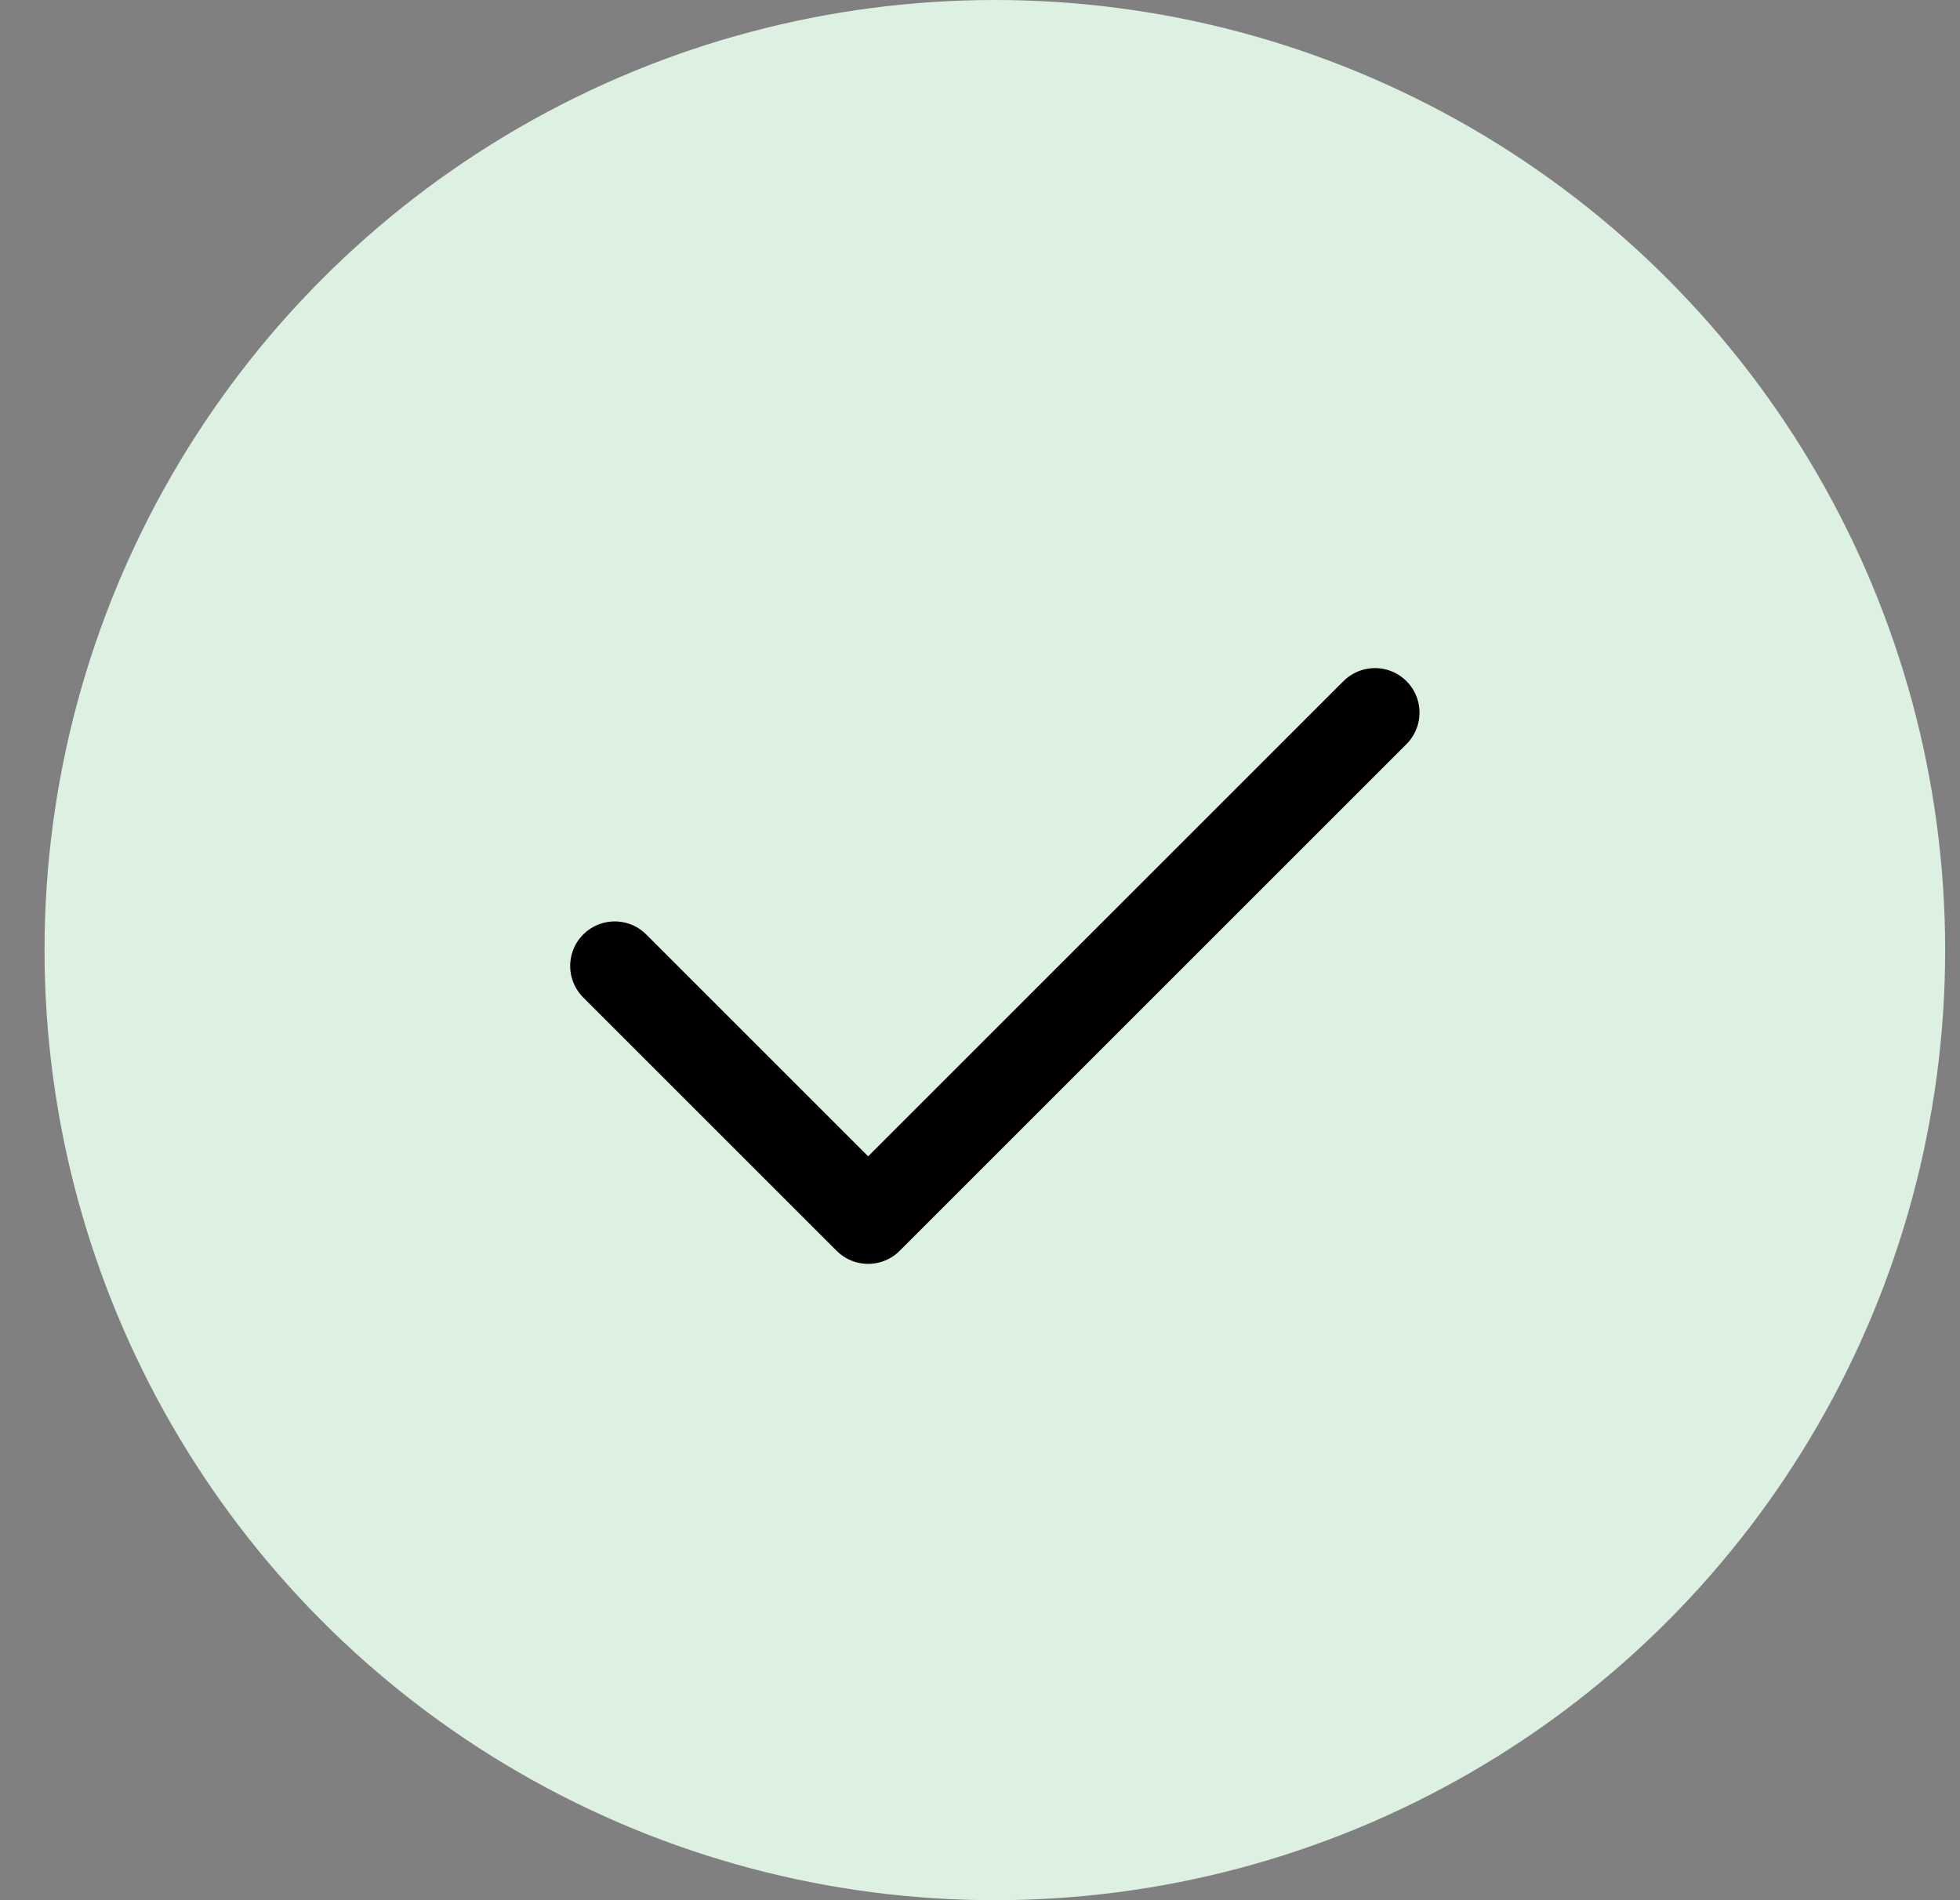<svg fill="none" height="32" viewBox="0 0 33 32" width="33" xmlns="http://www.w3.org/2000/svg"><rect x="0" y="0" width="33" height="32" fill="#808080" stroke="none"/><circle cx="16.75" cy="16" fill="#dcf1e2" r="16"/><path d="m10.35 16.267c1.666 1.666 4.267 4.267 4.267 4.267l8.533-8.533" stroke="#000" stroke-linecap="round" stroke-linejoin="round" stroke-width="1.5"/></svg>